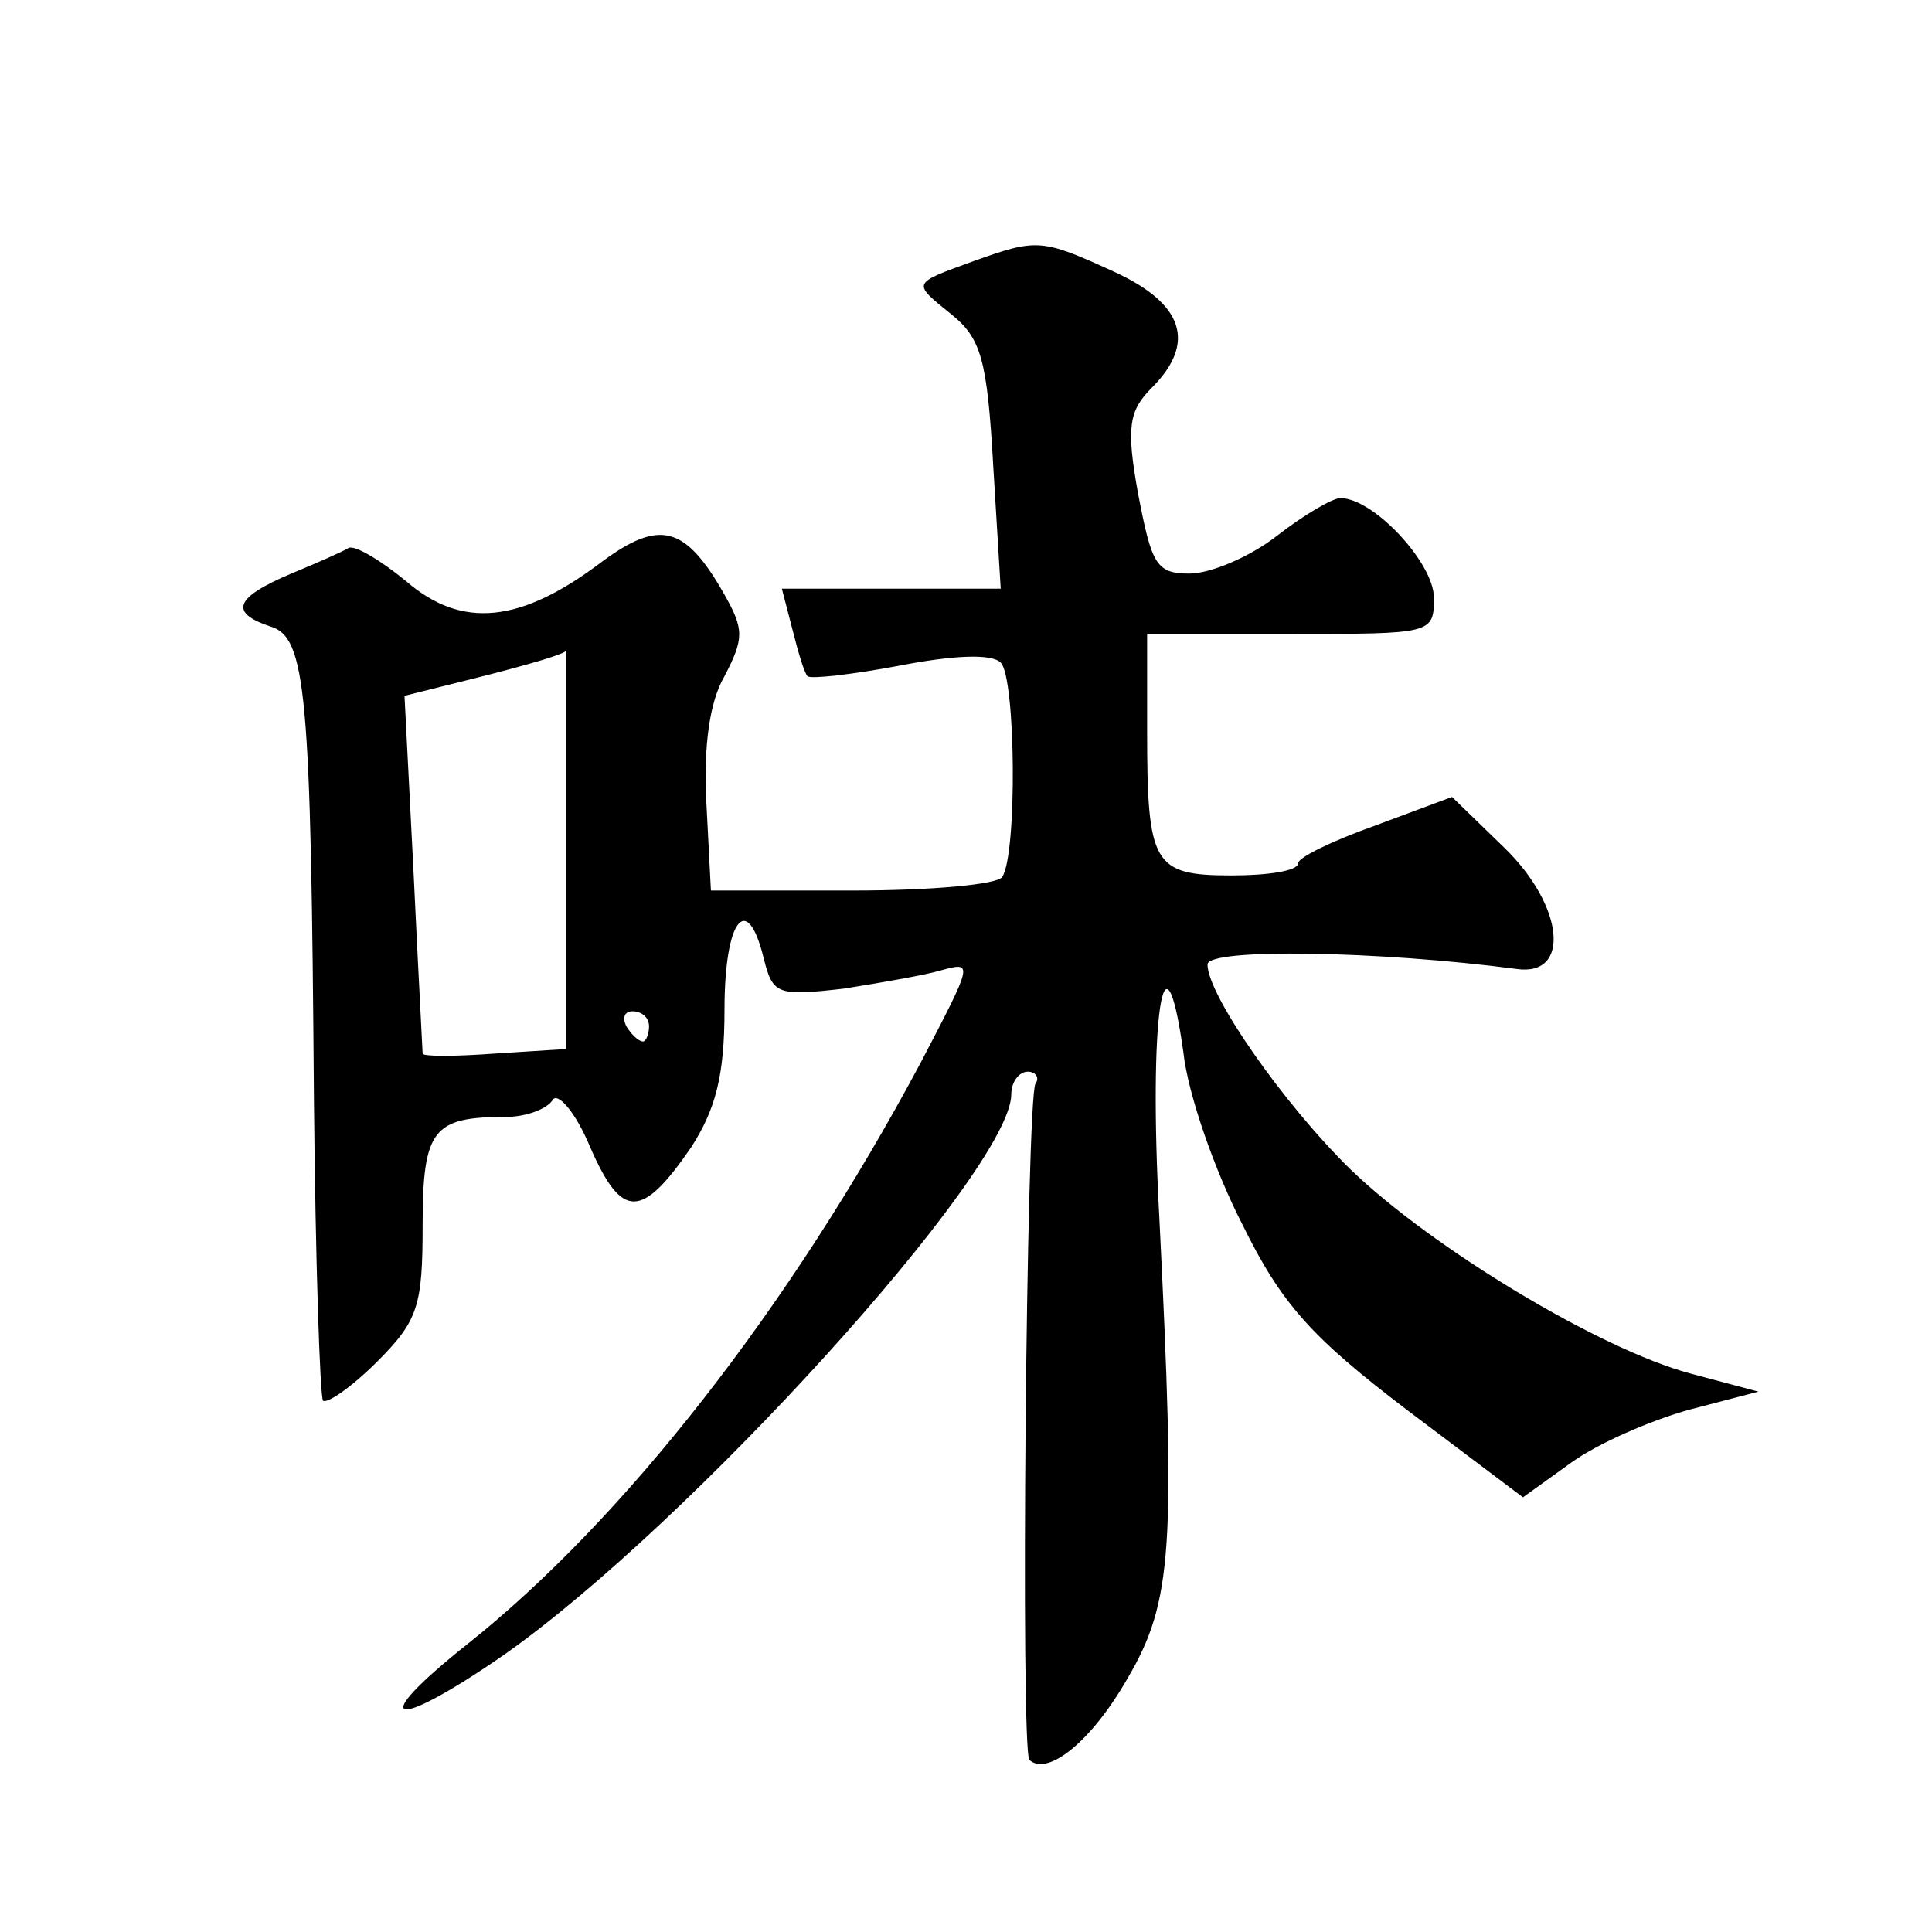 <?xml version="1.0" standalone="no"?>
<!DOCTYPE svg PUBLIC "-//W3C//DTD SVG 20010904//EN"
 "http://www.w3.org/TR/2001/REC-SVG-20010904/DTD/svg10.dtd">
<svg version="1.0" xmlns="http://www.w3.org/2000/svg"
 width="128pt" height="128pt" viewBox="0 0 128 128"
 preserveAspectRatio="xMidYMid meet">
<g transform="translate(0,128) scale(0.1,-0.1)"
fill="#0" stroke="none">
<path d="M645 1107 c-41 -15 -41 -14 -15 -35 20 -16 24 -30 28 -100 l5 -82 -73
0 -72 0 7 -27 c4 -16 8 -29 10 -31 2 -2 29 1 61 7 36 7 61 8 67 2 10 -10 11 -127
1 -142 -3 -5 -47 -9 -99 -9 l-94 0 -3 58 c-2 37 2 67 12 84 13 25 13 31 0 54 -26
46 -43 50 -81 22 -54 -41 -93 -45 -130 -13 -17 14 -34 24 -38 22 -3 -2 -21 -10
-38 -17 -38 -16 -41 -26 -14 -35 24 -7 27 -43 29 -314 1 -107 4 -196 6 -199 3 -2
19 9 36 26 27 27 30 37 30 90 0 64 7 72 55 72 13 0 27 5 31 11 3 6 15 -7 25 -31
21 -48 34 -48 67 0 16 25 22 47 22 91 0 60 15 79 26 34 6 -24 9 -25 53 -20 25 4
54 9 64 12 22 6 22 6 -13 -61 -87 -163 -197 -303 -300 -385 -68 -54 -51 -59 23
-8 123 86 337 322 337 372 0 8 5 15 11 15 5 0 8 -4 5 -8 -6 -11 -10 -441 -4 -448
12 -11 41 12 65 54 30 51 32 87 21 307 -7 129 3 200 16 108 3 -28 21 -79 39 -114
26 -53 46 -75 109 -123 l77 -58 32 23 c18 13 53 28 78 35 l46 12 -45 12 c-60 16
-171 83 -225 135 -45 44 -95 116 -95 136 0 11 114 9 205 -3 36 -5 31 42 -8 80 l-35
34 -51 -19 c-28 -10 -51 -21 -51 -25 0 -5 -20 -8 -44 -8 -52 0 -56 7 -56 96 l0
64 95 0 c94 0 95 0 95 24 0 23 -40 66 -62 66 -5 0 -24 -11 -42 -25 -18 -14 -44
-25 -58 -25 -22 0 -25 6 -34 53 -8 44 -6 55 9 70 30 30 21 56 -25 77 -48 22 -51
22 -93 7z m-270 -390 l0 -132 -47 -3 c-27 -2 -48 -2 -48 0 0 2 -3 56 -6 120 l-6
117 44 11 c40 10 63 17 63 19 0 1 0 -59 0 -132z m55 -117 c0 -5 -2 -10 -4 -10 -3
0 -8 5 -11 10 -3 6 -1 10 4 10 6 0 11 -4 11 -10z"/>
</g>
</svg>
